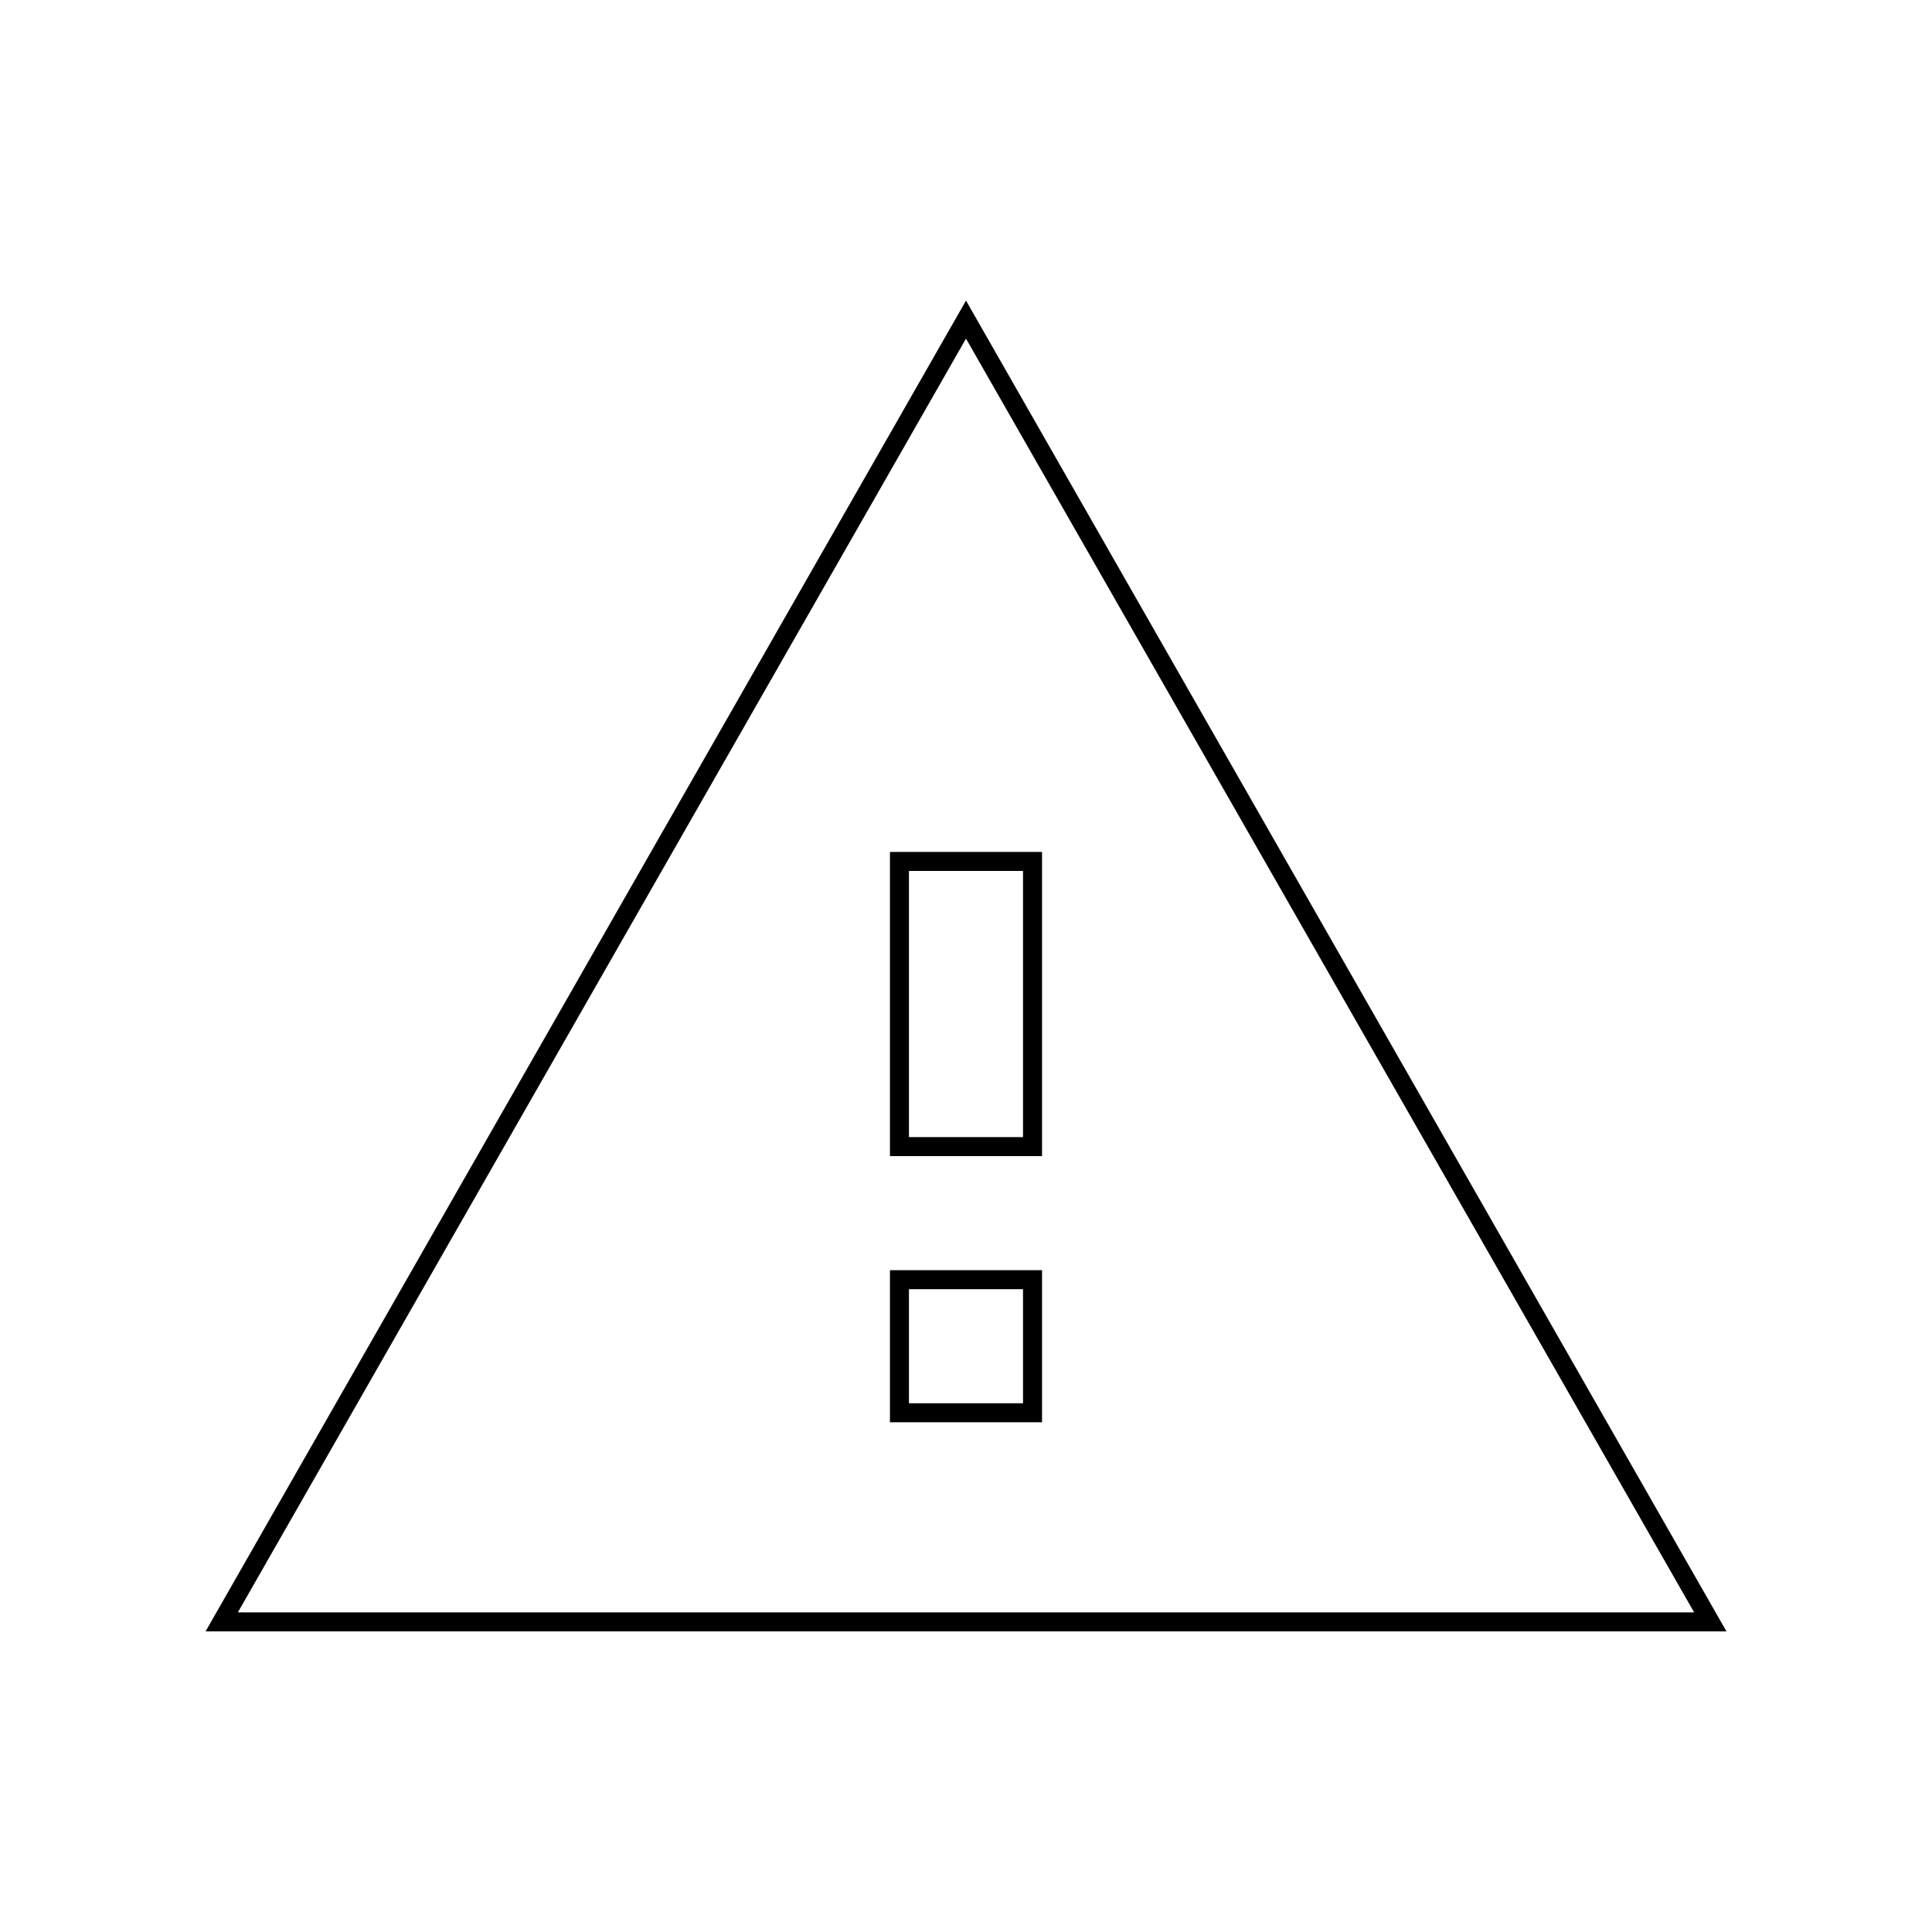 <?xml version="1.0" encoding="UTF-8"?>
<!-- Uploaded to: ICON Repo, www.svgrepo.com, Generator: ICON Repo Mixer Tools -->
<svg fill="#000000" width="800px" height="800px" version="1.1" viewBox="144 144 512 512" xmlns="http://www.w3.org/2000/svg">
 <g>
  <path d="m400 233.74 192.96 337.55h-385.92l192.96-337.55m0-10.078-201.52 352.67h403.05z"/>
  <path d="m415.11 374.81v70.535h-30.23v-70.535h30.23m0 110.84v30.23h-30.23v-30.23h30.23m5.039-115.88h-40.305v80.609h40.305zm0 110.84h-40.305v40.305h40.305z"/>
 </g>
</svg>